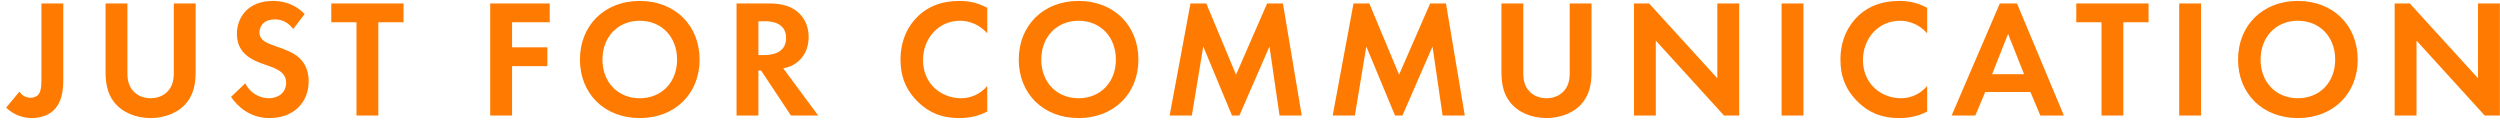 <svg width="238" height="12" viewBox="0 0 238 12" fill="none" xmlns="http://www.w3.org/2000/svg">
<path d="M3.944 0.328V7.208C3.944 7.864 3.96 8.568 3.704 8.936C3.592 9.112 3.336 9.304 2.888 9.304C2.392 9.304 2.056 9.032 1.848 8.728L0.584 10.248C1.352 10.984 2.264 11.24 3.032 11.24C3.672 11.24 4.312 11.064 4.776 10.76C5.96 9.96 6.024 8.472 6.024 7.528V0.328H3.944ZM10.05 0.328V6.856C10.05 7.864 10.21 8.888 10.85 9.704C11.618 10.712 12.962 11.24 14.338 11.24C15.714 11.24 17.058 10.712 17.826 9.704C18.466 8.888 18.626 7.864 18.626 6.856V0.328H16.546V7.032C16.546 7.848 16.274 8.344 16.034 8.616C15.73 8.984 15.17 9.352 14.338 9.352C13.506 9.352 12.946 8.984 12.642 8.616C12.402 8.344 12.13 7.848 12.13 7.032V0.328H10.05ZM29.002 1.336C27.914 0.216 26.65 0.088 25.978 0.088C23.61 0.088 22.554 1.656 22.554 3.224C22.554 4.312 23.05 4.904 23.402 5.208C23.946 5.688 24.618 5.944 25.178 6.136C25.786 6.344 26.426 6.552 26.826 6.92C27.114 7.192 27.242 7.496 27.242 7.88C27.242 8.776 26.538 9.352 25.594 9.352C24.842 9.352 23.866 8.968 23.354 7.928L21.994 9.224C22.554 10.04 23.706 11.24 25.674 11.24C27.882 11.24 29.386 9.816 29.386 7.736C29.386 6.648 28.954 5.928 28.474 5.496C27.93 5 27.146 4.712 26.314 4.424C25.642 4.184 25.29 4.056 25.034 3.816C24.778 3.592 24.698 3.352 24.698 3.096C24.698 2.552 25.05 1.848 26.17 1.848C26.554 1.848 27.29 1.928 27.914 2.76L29.002 1.336ZM38.417 2.12V0.328H31.537V2.12H33.937V11H36.017V2.12H38.417ZM52.333 0.328H46.669V11H48.749V6.296H52.109V4.504H48.749V2.12H52.333V0.328ZM60.906 0.088C57.546 0.088 55.21 2.424 55.21 5.672C55.21 8.92 57.546 11.24 60.906 11.24C64.266 11.24 66.602 8.92 66.602 5.672C66.602 2.424 64.266 0.088 60.906 0.088ZM60.906 9.352C58.826 9.352 57.354 7.832 57.354 5.672C57.354 3.512 58.826 1.976 60.906 1.976C62.986 1.976 64.458 3.512 64.458 5.672C64.458 7.832 62.986 9.352 60.906 9.352ZM70.119 0.328V11H72.199V6.712H72.455L75.303 11H77.895L74.567 6.504C75.079 6.408 75.463 6.232 75.735 6.04C76.567 5.48 76.983 4.568 76.983 3.528C76.983 2.728 76.743 1.816 75.927 1.128C75.431 0.712 74.679 0.328 73.207 0.328H70.119ZM72.199 2.024H72.823C73.207 2.024 74.839 2.04 74.839 3.624C74.839 5.192 73.191 5.24 72.791 5.24H72.199V2.024ZM93.985 8.184C93.361 8.92 92.481 9.352 91.489 9.352C89.697 9.352 87.873 8.072 87.873 5.704C87.873 3.736 89.265 1.976 91.409 1.976C91.793 1.976 93.009 2.056 93.985 3.176V0.744C93.009 0.216 92.113 0.088 91.361 0.088C89.841 0.088 88.513 0.488 87.441 1.496C86.529 2.344 85.729 3.736 85.729 5.672C85.729 7.24 86.209 8.568 87.441 9.752C88.337 10.6 89.473 11.24 91.345 11.24C92.497 11.24 93.345 10.952 93.985 10.616V8.184ZM102.681 0.088C99.321 0.088 96.985 2.424 96.985 5.672C96.985 8.92 99.321 11.24 102.681 11.24C106.041 11.24 108.377 8.92 108.377 5.672C108.377 2.424 106.041 0.088 102.681 0.088ZM102.681 9.352C100.601 9.352 99.129 7.832 99.129 5.672C99.129 3.512 100.601 1.976 102.681 1.976C104.761 1.976 106.233 3.512 106.233 5.672C106.233 7.832 104.761 9.352 102.681 9.352ZM111.35 11H113.462L114.55 4.424L117.286 11H117.99L120.854 4.424L121.814 11H123.926L122.134 0.328H120.63L117.67 7.112L114.838 0.328H113.334L111.35 11ZM126.872 11H128.984L130.072 4.424L132.808 11H133.512L136.376 4.424L137.336 11H139.448L137.656 0.328H136.152L133.192 7.112L130.36 0.328H128.856L126.872 11ZM142.938 0.328V6.856C142.938 7.864 143.098 8.888 143.738 9.704C144.506 10.712 145.85 11.24 147.226 11.24C148.602 11.24 149.946 10.712 150.714 9.704C151.354 8.888 151.514 7.864 151.514 6.856V0.328H149.434V7.032C149.434 7.848 149.162 8.344 148.922 8.616C148.618 8.984 148.058 9.352 147.226 9.352C146.394 9.352 145.834 8.984 145.53 8.616C145.29 8.344 145.018 7.848 145.018 7.032V0.328H142.938ZM157.633 11V3.864L164.129 11H165.569V0.328H163.489V7.448L156.993 0.328H155.553V11H157.633ZM169.607 0.328V11H171.687V0.328H169.607ZM183.466 8.184C182.842 8.92 181.962 9.352 180.97 9.352C179.178 9.352 177.354 8.072 177.354 5.704C177.354 3.736 178.746 1.976 180.89 1.976C181.274 1.976 182.49 2.056 183.466 3.176V0.744C182.49 0.216 181.594 0.088 180.842 0.088C179.322 0.088 177.994 0.488 176.922 1.496C176.01 2.344 175.21 3.736 175.21 5.672C175.21 7.24 175.69 8.568 176.922 9.752C177.818 10.6 178.954 11.24 180.826 11.24C181.978 11.24 182.826 10.952 183.466 10.616V8.184ZM194.242 11H196.482L192.018 0.328H190.386L185.794 11H188.05L188.994 8.76H193.298L194.242 11ZM189.65 7.064L191.17 3.224L192.69 7.064H189.65ZM204.542 2.12V0.328H197.662V2.12H200.062V11H202.142V2.12H204.542ZM207.46 0.328V11H209.54V0.328H207.46ZM218.759 0.088C215.399 0.088 213.063 2.424 213.063 5.672C213.063 8.92 215.399 11.24 218.759 11.24C222.119 11.24 224.455 8.92 224.455 5.672C224.455 2.424 222.119 0.088 218.759 0.088ZM218.759 9.352C216.679 9.352 215.207 7.832 215.207 5.672C215.207 3.512 216.679 1.976 218.759 1.976C220.839 1.976 222.311 3.512 222.311 5.672C222.311 7.832 220.839 9.352 218.759 9.352ZM230.052 11V3.864L236.548 11H237.988V0.328H235.908V7.448L229.412 0.328H227.972V11H230.052Z" fill="#FF7A00"/>
</svg>

